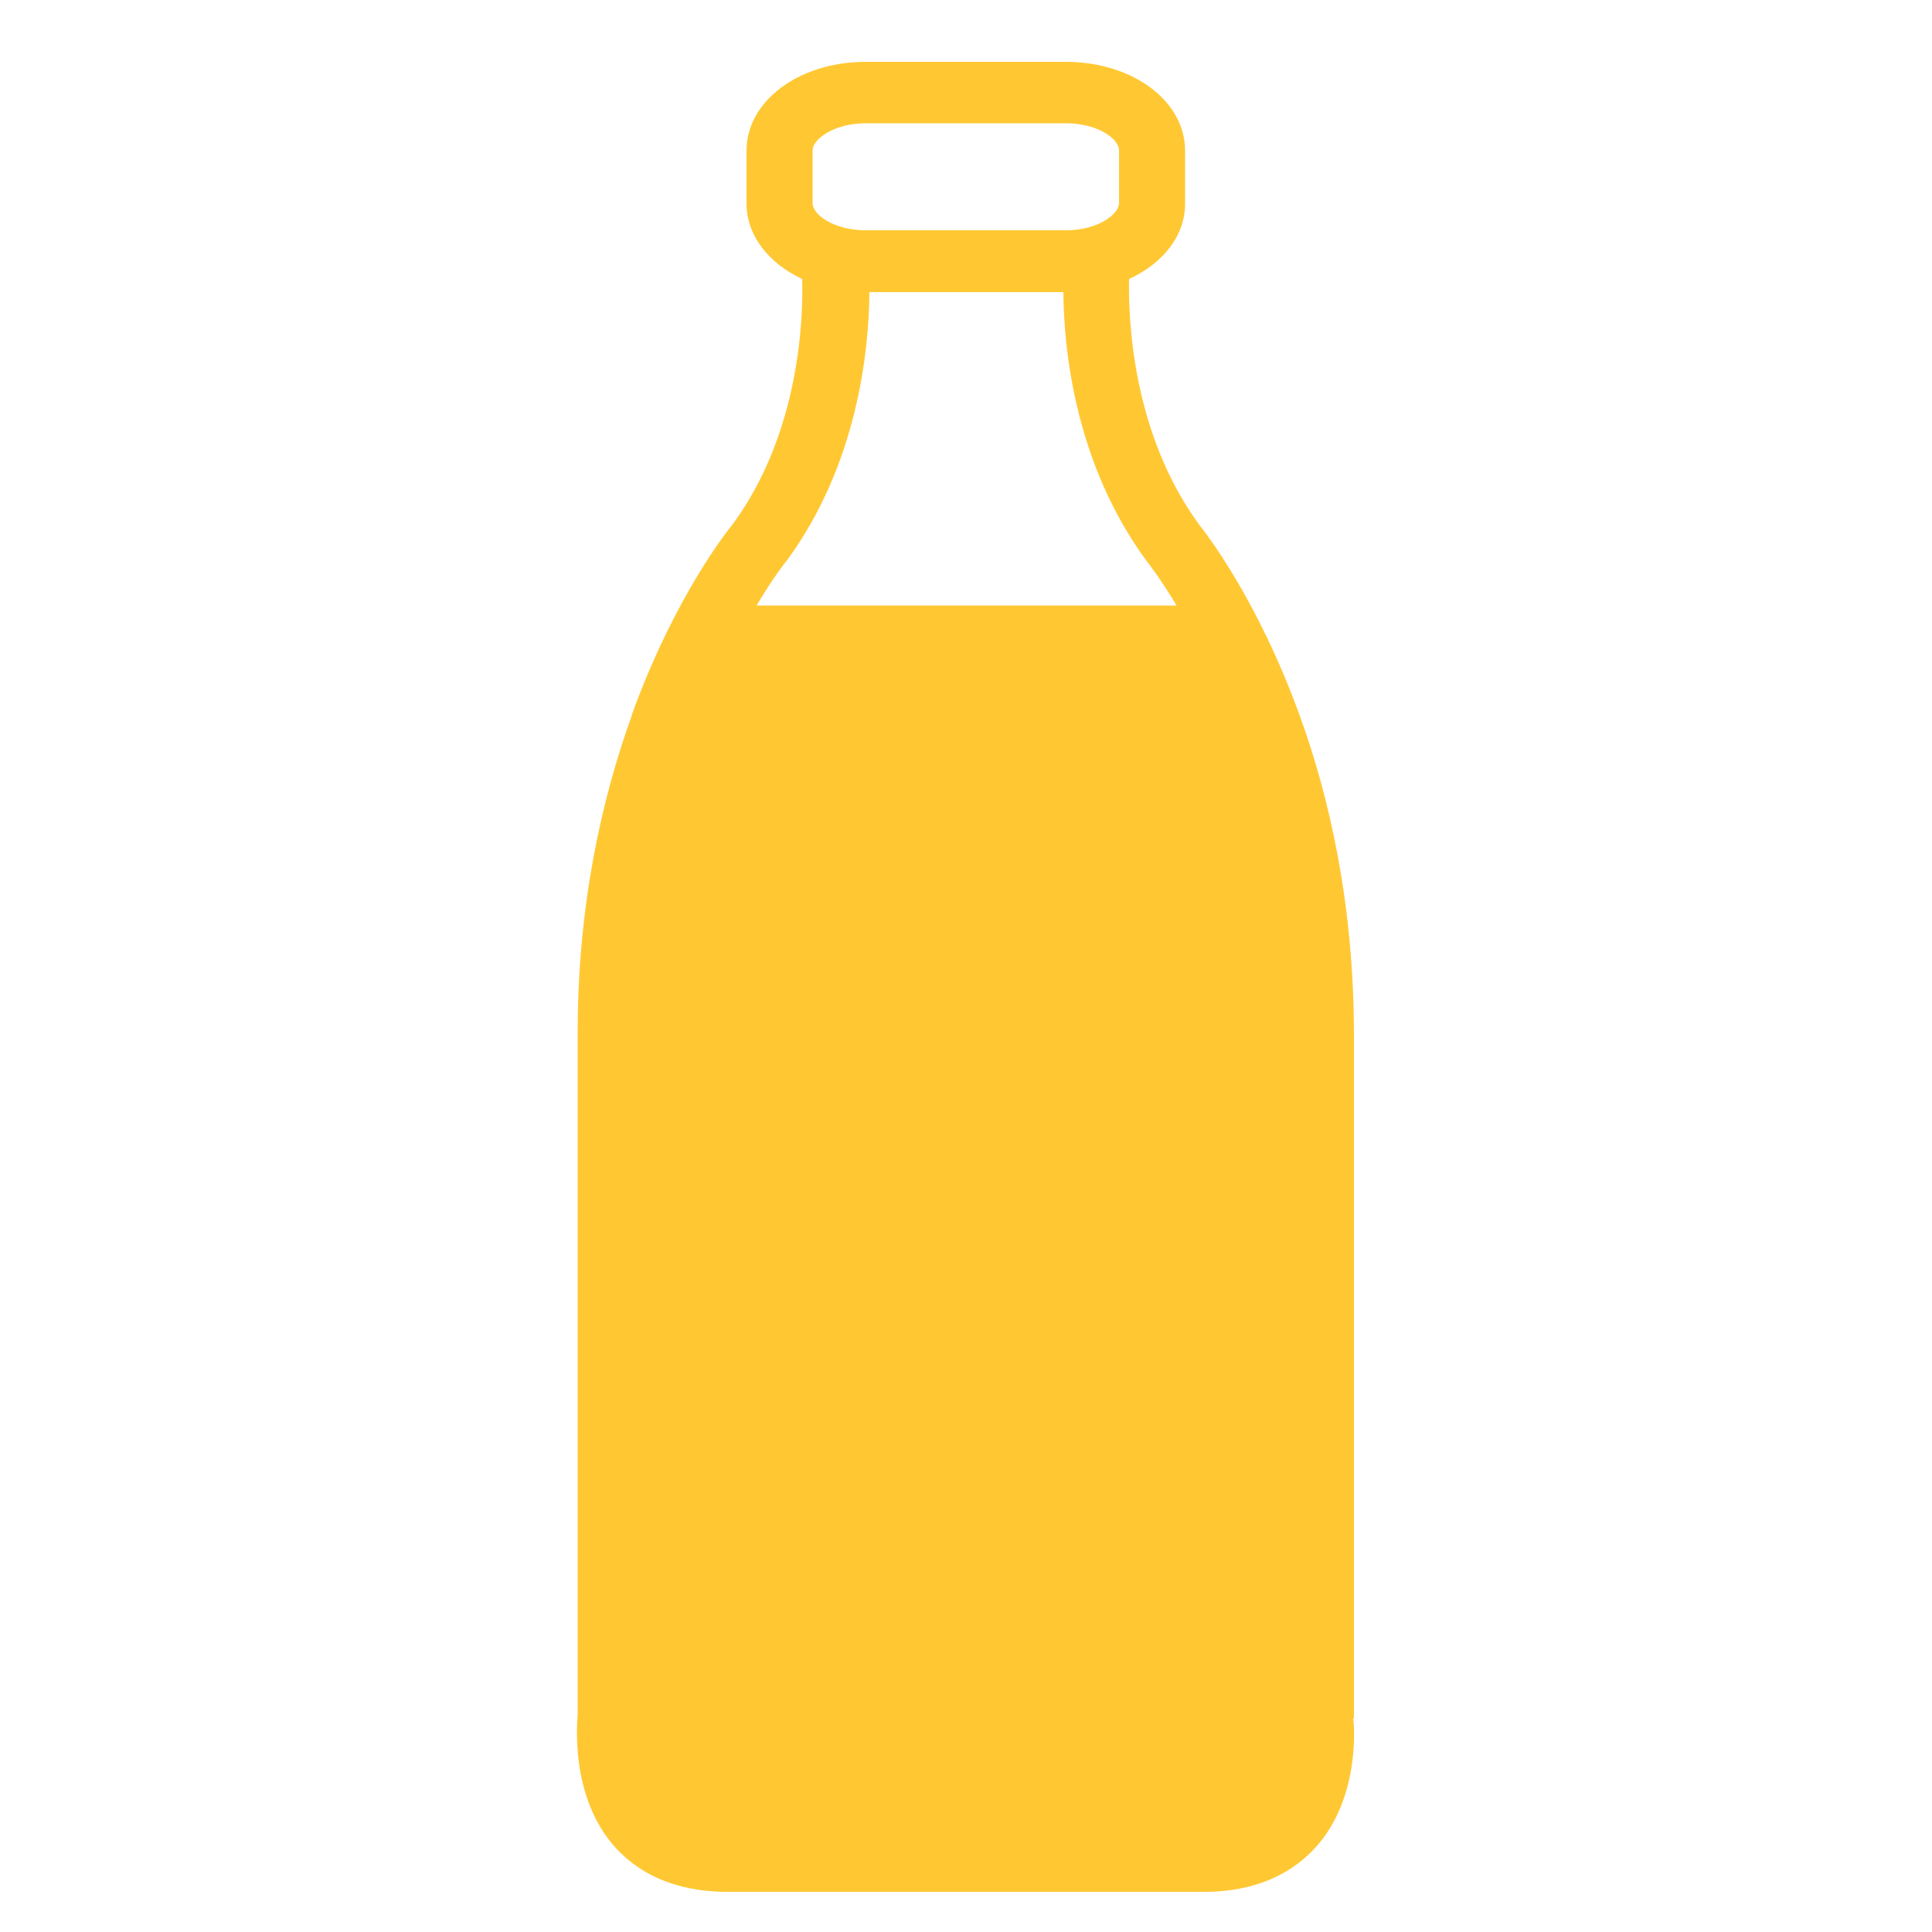 <?xml version="1.0" encoding="UTF-8"?>
<svg id="Layer_1" xmlns="http://www.w3.org/2000/svg" version="1.1" viewBox="0 0 500 500">
  <!-- Generator: Adobe Illustrator 29.2.1, SVG Export Plug-In . SVG Version: 2.1.0 Build 116)  -->
  <defs>
    <style>
      .st0 {
        fill: #ffc833;
      }
    </style>
  </defs>
  <path class="st0" d="M350.4,444.6h0s0-176.7,0-176.7c0-33.6-6.3-61.5-14.1-82.9h0s0,0,0,0c-11.2-30.8-25-48-25.8-49-17.6-23.9-18.5-53.7-18.3-63.8,8.7-4,14.5-11.1,14.5-19.5v-13.7c0-12.9-13.6-23-30.9-23h-51.7c-17.3,0-30.9,10.1-30.9,23v13.7c0,8.3,5.8,15.5,14.4,19.5.3,10.1-.6,39.8-18,63.5-1,1.2-14.9,18.4-26.1,49.3h0v.2c-7.7,21.3-14.1,49.2-14,82.7v175.9c0,.9-2.4,21.2,10,34.6,6.6,7.1,15.8,10.9,27.5,11.2h125.9c11.5-.3,20.7-4.1,27.3-11.2,12.4-13.3,10.1-33.7,10-33.7ZM210.3,38.9h0c0-2.8,5.4-7,13.8-7h51.7c8.4,0,13.8,4.1,13.8,7v13.7c0,2.8-5.4,7-13.8,7h-51.7c-8.4,0-13.8-4.1-13.8-7v-13.7ZM224.9,75.6h50.3c.1,14.5,2.9,44.4,21.7,69.8.1.1,3.2,4,7.6,11.3h-108.7c4.4-7.4,7.6-11.4,7.8-11.6,18.5-25.1,21.3-55,21.4-69.4Z"/>
</svg>